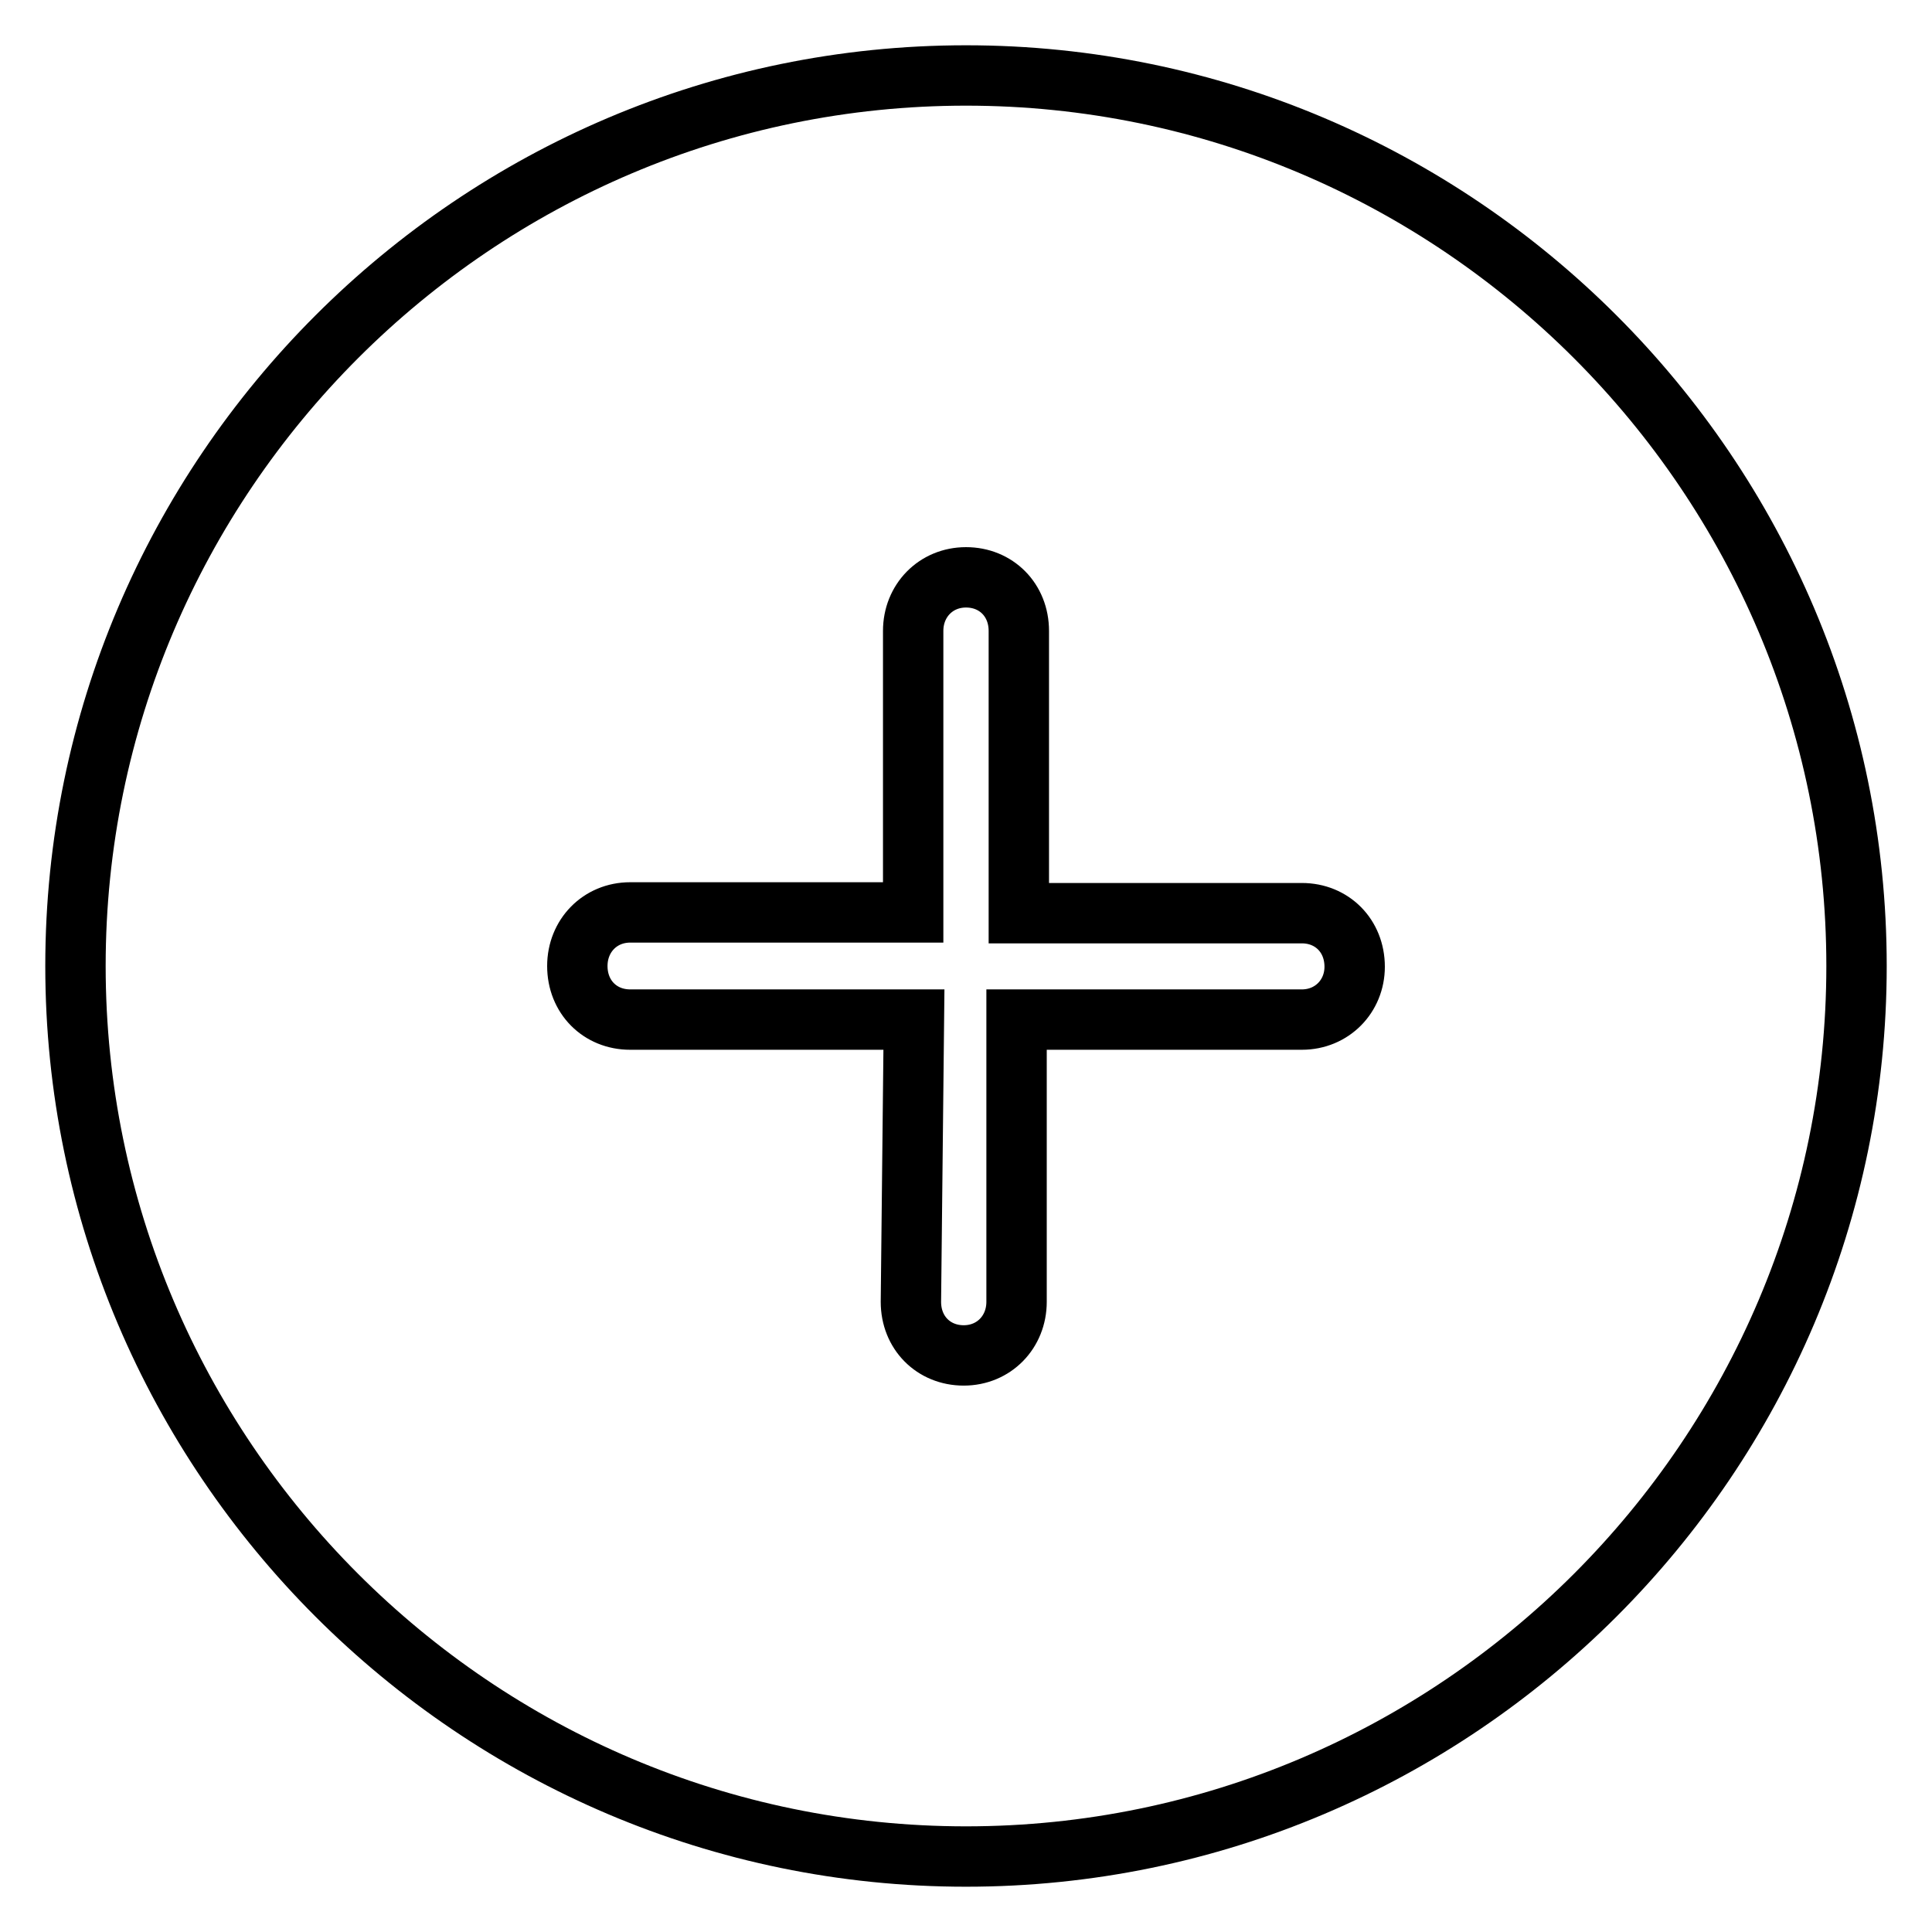 <?xml version="1.0" encoding="utf-8"?>
<!-- Svg Vector Icons : http://www.onlinewebfonts.com/icon -->
<!DOCTYPE svg PUBLIC "-//W3C//DTD SVG 1.1//EN" "http://www.w3.org/Graphics/SVG/1.1/DTD/svg11.dtd">
<svg version="1.1" xmlns="http://www.w3.org/2000/svg" xmlns:xlink="http://www.w3.org/1999/xlink" x="0px" y="0px" viewBox="0 0 256 256" enable-background="new 0 0 256 256" xml:space="preserve">
<g> <path stroke-width="8" fill-opacity="0" stroke="#000000"  d="M128,10C63,10,10,63,10,128c0,65,53,118,118,118s118-53,118-118S193,10,128,10z M172.5,135.1h-37.8v37.4 c0,4-3,7.1-7,7.1c-4,0-7-3-7-7.1l0.4-37.4H83.5c-4,0-7-3-7-7.1c0-4,3-7.1,7-7.1H121V83.6c0-4,3-7.1,7-7.1c4,0,7,3,7,7.1v37.4h37.5 c4,0,7,3,7,7.1C179.5,132,176.5,135.1,172.5,135.1z"/></g>
</svg>